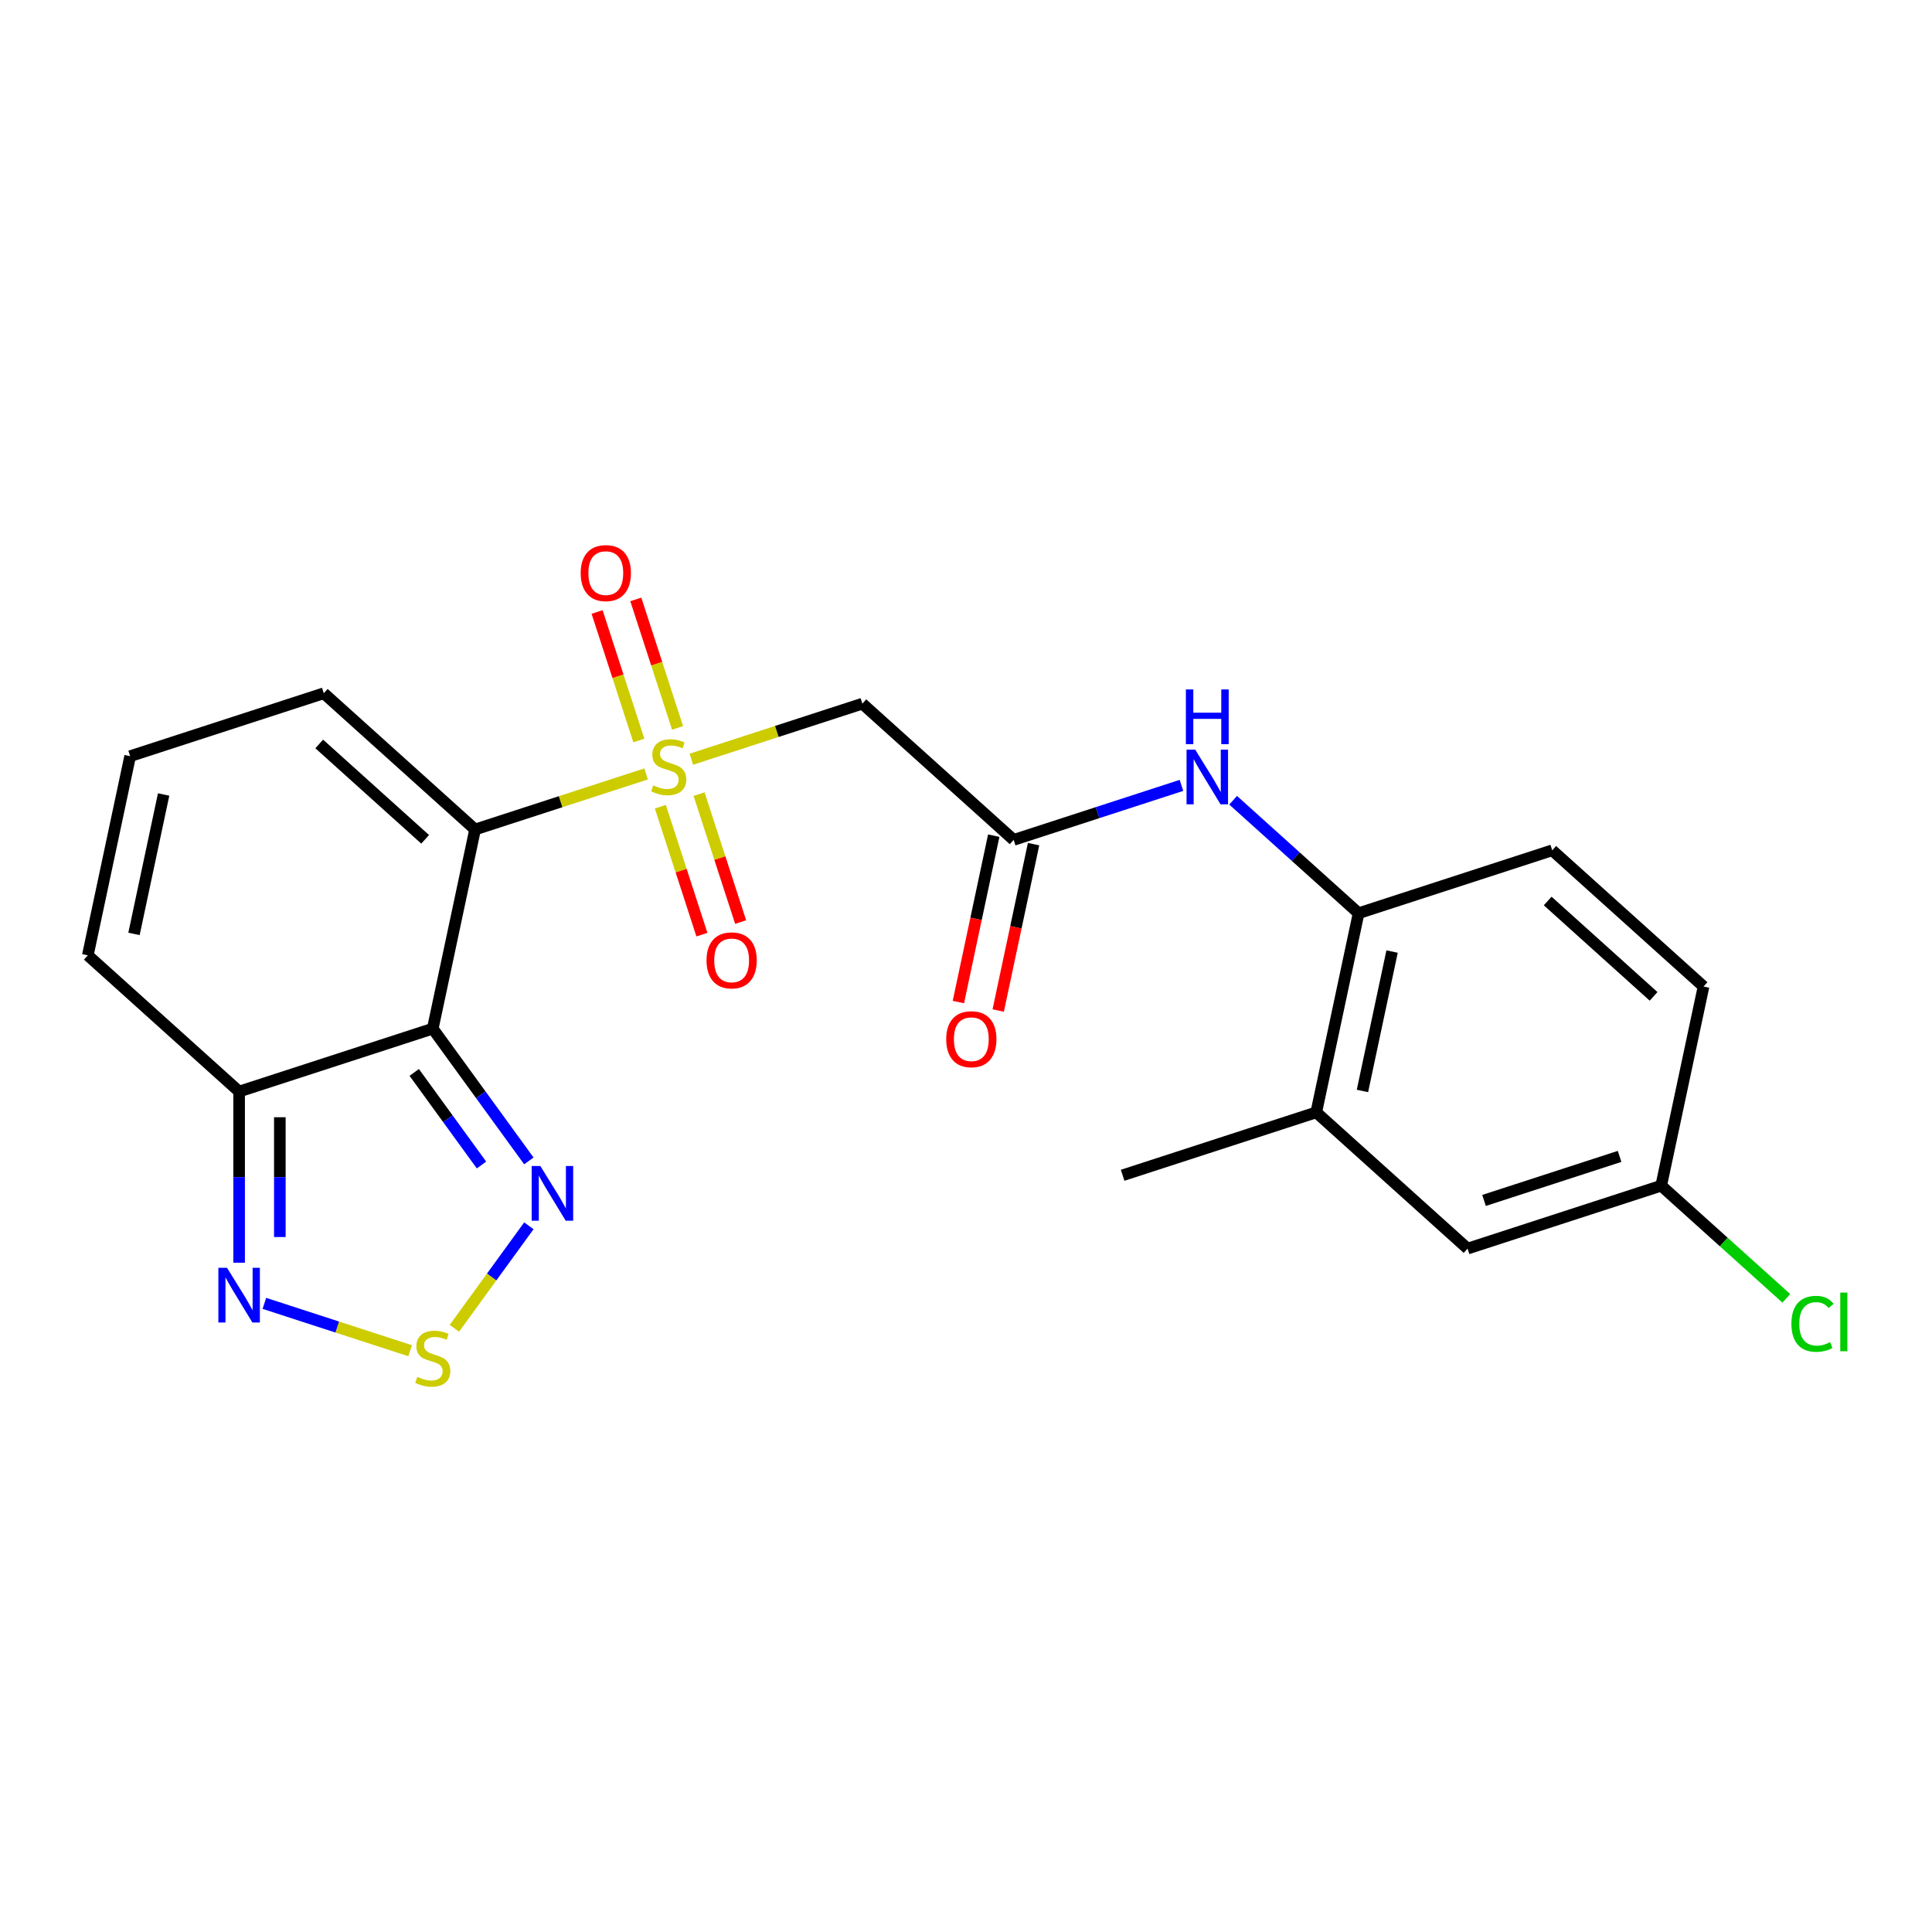 <?xml version='1.0' encoding='iso-8859-1'?>
<svg version='1.1' baseProfile='full'
              xmlns='http://www.w3.org/2000/svg'
                      xmlns:rdkit='http://www.rdkit.org/xml'
                      xmlns:xlink='http://www.w3.org/1999/xlink'
                  xml:space='preserve'
width='1000px' height='1000px' viewBox='0 0 1000 1000'>
<!-- END OF HEADER -->
<rect style='opacity:1.0;fill:#FFFFFF;stroke:none' width='1000' height='1000' x='0' y='0'> </rect>
<path class='bond-0' d='M 334.414,400.586 L 290.159,414.965' style='fill:none;fill-rule:evenodd;stroke:#CCCC00;stroke-width:6px;stroke-linecap:butt;stroke-linejoin:miter;stroke-opacity:1' />
<path class='bond-0' d='M 290.159,414.965 L 245.904,429.344' style='fill:none;fill-rule:evenodd;stroke:#000000;stroke-width:6px;stroke-linecap:butt;stroke-linejoin:miter;stroke-opacity:1' />
<path class='bond-3' d='M 357.843,392.973 L 402.098,378.594' style='fill:none;fill-rule:evenodd;stroke:#CCCC00;stroke-width:6px;stroke-linecap:butt;stroke-linejoin:miter;stroke-opacity:1' />
<path class='bond-3' d='M 402.098,378.594 L 446.354,364.214' style='fill:none;fill-rule:evenodd;stroke:#000000;stroke-width:6px;stroke-linecap:butt;stroke-linejoin:miter;stroke-opacity:1' />
<path class='bond-11' d='M 341.797,417.55 L 352.555,450.658' style='fill:none;fill-rule:evenodd;stroke:#CCCC00;stroke-width:6px;stroke-linecap:butt;stroke-linejoin:miter;stroke-opacity:1' />
<path class='bond-11' d='M 352.555,450.658 L 363.312,483.766' style='fill:none;fill-rule:evenodd;stroke:#FF0000;stroke-width:6px;stroke-linecap:butt;stroke-linejoin:miter;stroke-opacity:1' />
<path class='bond-11' d='M 361.842,411.037 L 372.6,444.145' style='fill:none;fill-rule:evenodd;stroke:#CCCC00;stroke-width:6px;stroke-linecap:butt;stroke-linejoin:miter;stroke-opacity:1' />
<path class='bond-11' d='M 372.6,444.145 L 383.357,477.253' style='fill:none;fill-rule:evenodd;stroke:#FF0000;stroke-width:6px;stroke-linecap:butt;stroke-linejoin:miter;stroke-opacity:1' />
<path class='bond-12' d='M 350.707,376.768 L 339.901,343.51' style='fill:none;fill-rule:evenodd;stroke:#CCCC00;stroke-width:6px;stroke-linecap:butt;stroke-linejoin:miter;stroke-opacity:1' />
<path class='bond-12' d='M 339.901,343.51 L 329.095,310.252' style='fill:none;fill-rule:evenodd;stroke:#FF0000;stroke-width:6px;stroke-linecap:butt;stroke-linejoin:miter;stroke-opacity:1' />
<path class='bond-12' d='M 330.662,383.281 L 319.856,350.023' style='fill:none;fill-rule:evenodd;stroke:#CCCC00;stroke-width:6px;stroke-linecap:butt;stroke-linejoin:miter;stroke-opacity:1' />
<path class='bond-12' d='M 319.856,350.023 L 309.05,316.765' style='fill:none;fill-rule:evenodd;stroke:#FF0000;stroke-width:6px;stroke-linecap:butt;stroke-linejoin:miter;stroke-opacity:1' />
<path class='bond-1' d='M 245.904,429.344 L 223.994,532.424' style='fill:none;fill-rule:evenodd;stroke:#000000;stroke-width:6px;stroke-linecap:butt;stroke-linejoin:miter;stroke-opacity:1' />
<path class='bond-10' d='M 245.904,429.344 L 167.59,358.83' style='fill:none;fill-rule:evenodd;stroke:#000000;stroke-width:6px;stroke-linecap:butt;stroke-linejoin:miter;stroke-opacity:1' />
<path class='bond-10' d='M 220.054,434.43 L 165.234,385.07' style='fill:none;fill-rule:evenodd;stroke:#000000;stroke-width:6px;stroke-linecap:butt;stroke-linejoin:miter;stroke-opacity:1' />
<path class='bond-2' d='M 223.994,532.424 L 248.864,566.655' style='fill:none;fill-rule:evenodd;stroke:#000000;stroke-width:6px;stroke-linecap:butt;stroke-linejoin:miter;stroke-opacity:1' />
<path class='bond-2' d='M 248.864,566.655 L 273.734,600.886' style='fill:none;fill-rule:evenodd;stroke:#0000FF;stroke-width:6px;stroke-linecap:butt;stroke-linejoin:miter;stroke-opacity:1' />
<path class='bond-2' d='M 214.404,555.082 L 231.813,579.043' style='fill:none;fill-rule:evenodd;stroke:#000000;stroke-width:6px;stroke-linecap:butt;stroke-linejoin:miter;stroke-opacity:1' />
<path class='bond-2' d='M 231.813,579.043 L 249.222,603.005' style='fill:none;fill-rule:evenodd;stroke:#0000FF;stroke-width:6px;stroke-linecap:butt;stroke-linejoin:miter;stroke-opacity:1' />
<path class='bond-5' d='M 223.994,532.424 L 123.769,564.989' style='fill:none;fill-rule:evenodd;stroke:#000000;stroke-width:6px;stroke-linecap:butt;stroke-linejoin:miter;stroke-opacity:1' />
<path class='bond-4' d='M 273.734,634.475 L 254.462,661.001' style='fill:none;fill-rule:evenodd;stroke:#0000FF;stroke-width:6px;stroke-linecap:butt;stroke-linejoin:miter;stroke-opacity:1' />
<path class='bond-4' d='M 254.462,661.001 L 235.189,687.527' style='fill:none;fill-rule:evenodd;stroke:#CCCC00;stroke-width:6px;stroke-linecap:butt;stroke-linejoin:miter;stroke-opacity:1' />
<path class='bond-7' d='M 446.354,364.214 L 524.668,434.729' style='fill:none;fill-rule:evenodd;stroke:#000000;stroke-width:6px;stroke-linecap:butt;stroke-linejoin:miter;stroke-opacity:1' />
<path class='bond-24' d='M 212.279,699.13 L 174.557,686.874' style='fill:none;fill-rule:evenodd;stroke:#CCCC00;stroke-width:6px;stroke-linecap:butt;stroke-linejoin:miter;stroke-opacity:1' />
<path class='bond-24' d='M 174.557,686.874 L 136.836,674.617' style='fill:none;fill-rule:evenodd;stroke:#0000FF;stroke-width:6px;stroke-linecap:butt;stroke-linejoin:miter;stroke-opacity:1' />
<path class='bond-6' d='M 123.769,564.989 L 123.769,609.283' style='fill:none;fill-rule:evenodd;stroke:#000000;stroke-width:6px;stroke-linecap:butt;stroke-linejoin:miter;stroke-opacity:1' />
<path class='bond-6' d='M 123.769,609.283 L 123.769,653.577' style='fill:none;fill-rule:evenodd;stroke:#0000FF;stroke-width:6px;stroke-linecap:butt;stroke-linejoin:miter;stroke-opacity:1' />
<path class='bond-6' d='M 144.846,578.277 L 144.846,609.283' style='fill:none;fill-rule:evenodd;stroke:#000000;stroke-width:6px;stroke-linecap:butt;stroke-linejoin:miter;stroke-opacity:1' />
<path class='bond-6' d='M 144.846,609.283 L 144.846,640.289' style='fill:none;fill-rule:evenodd;stroke:#0000FF;stroke-width:6px;stroke-linecap:butt;stroke-linejoin:miter;stroke-opacity:1' />
<path class='bond-23' d='M 123.769,564.989 L 45.455,494.474' style='fill:none;fill-rule:evenodd;stroke:#000000;stroke-width:6px;stroke-linecap:butt;stroke-linejoin:miter;stroke-opacity:1' />
<path class='bond-8' d='M 524.668,434.729 L 568.093,420.619' style='fill:none;fill-rule:evenodd;stroke:#000000;stroke-width:6px;stroke-linecap:butt;stroke-linejoin:miter;stroke-opacity:1' />
<path class='bond-8' d='M 568.093,420.619 L 611.518,406.51' style='fill:none;fill-rule:evenodd;stroke:#0000FF;stroke-width:6px;stroke-linecap:butt;stroke-linejoin:miter;stroke-opacity:1' />
<path class='bond-16' d='M 514.36,432.538 L 505.207,475.601' style='fill:none;fill-rule:evenodd;stroke:#000000;stroke-width:6px;stroke-linecap:butt;stroke-linejoin:miter;stroke-opacity:1' />
<path class='bond-16' d='M 505.207,475.601 L 496.054,518.663' style='fill:none;fill-rule:evenodd;stroke:#FF0000;stroke-width:6px;stroke-linecap:butt;stroke-linejoin:miter;stroke-opacity:1' />
<path class='bond-16' d='M 534.976,436.92 L 525.823,479.983' style='fill:none;fill-rule:evenodd;stroke:#000000;stroke-width:6px;stroke-linecap:butt;stroke-linejoin:miter;stroke-opacity:1' />
<path class='bond-16' d='M 525.823,479.983 L 516.67,523.045' style='fill:none;fill-rule:evenodd;stroke:#FF0000;stroke-width:6px;stroke-linecap:butt;stroke-linejoin:miter;stroke-opacity:1' />
<path class='bond-9' d='M 638.267,414.207 L 670.737,443.443' style='fill:none;fill-rule:evenodd;stroke:#0000FF;stroke-width:6px;stroke-linecap:butt;stroke-linejoin:miter;stroke-opacity:1' />
<path class='bond-9' d='M 670.737,443.443 L 703.207,472.679' style='fill:none;fill-rule:evenodd;stroke:#000000;stroke-width:6px;stroke-linecap:butt;stroke-linejoin:miter;stroke-opacity:1' />
<path class='bond-13' d='M 703.207,472.679 L 681.297,575.758' style='fill:none;fill-rule:evenodd;stroke:#000000;stroke-width:6px;stroke-linecap:butt;stroke-linejoin:miter;stroke-opacity:1' />
<path class='bond-13' d='M 720.537,492.523 L 705.199,564.678' style='fill:none;fill-rule:evenodd;stroke:#000000;stroke-width:6px;stroke-linecap:butt;stroke-linejoin:miter;stroke-opacity:1' />
<path class='bond-18' d='M 703.207,472.679 L 803.432,440.114' style='fill:none;fill-rule:evenodd;stroke:#000000;stroke-width:6px;stroke-linecap:butt;stroke-linejoin:miter;stroke-opacity:1' />
<path class='bond-14' d='M 167.59,358.83 L 67.365,391.395' style='fill:none;fill-rule:evenodd;stroke:#000000;stroke-width:6px;stroke-linecap:butt;stroke-linejoin:miter;stroke-opacity:1' />
<path class='bond-17' d='M 681.297,575.758 L 759.611,646.273' style='fill:none;fill-rule:evenodd;stroke:#000000;stroke-width:6px;stroke-linecap:butt;stroke-linejoin:miter;stroke-opacity:1' />
<path class='bond-22' d='M 681.297,575.758 L 581.072,608.323' style='fill:none;fill-rule:evenodd;stroke:#000000;stroke-width:6px;stroke-linecap:butt;stroke-linejoin:miter;stroke-opacity:1' />
<path class='bond-15' d='M 67.365,391.395 L 45.455,494.474' style='fill:none;fill-rule:evenodd;stroke:#000000;stroke-width:6px;stroke-linecap:butt;stroke-linejoin:miter;stroke-opacity:1' />
<path class='bond-15' d='M 84.694,411.239 L 69.357,483.394' style='fill:none;fill-rule:evenodd;stroke:#000000;stroke-width:6px;stroke-linecap:butt;stroke-linejoin:miter;stroke-opacity:1' />
<path class='bond-25' d='M 759.611,646.273 L 859.836,613.708' style='fill:none;fill-rule:evenodd;stroke:#000000;stroke-width:6px;stroke-linecap:butt;stroke-linejoin:miter;stroke-opacity:1' />
<path class='bond-25' d='M 768.132,621.343 L 838.29,598.548' style='fill:none;fill-rule:evenodd;stroke:#000000;stroke-width:6px;stroke-linecap:butt;stroke-linejoin:miter;stroke-opacity:1' />
<path class='bond-20' d='M 803.432,440.114 L 881.746,510.628' style='fill:none;fill-rule:evenodd;stroke:#000000;stroke-width:6px;stroke-linecap:butt;stroke-linejoin:miter;stroke-opacity:1' />
<path class='bond-20' d='M 801.076,466.354 L 855.896,515.714' style='fill:none;fill-rule:evenodd;stroke:#000000;stroke-width:6px;stroke-linecap:butt;stroke-linejoin:miter;stroke-opacity:1' />
<path class='bond-19' d='M 859.836,613.708 L 881.746,510.628' style='fill:none;fill-rule:evenodd;stroke:#000000;stroke-width:6px;stroke-linecap:butt;stroke-linejoin:miter;stroke-opacity:1' />
<path class='bond-21' d='M 859.836,613.708 L 892.216,642.863' style='fill:none;fill-rule:evenodd;stroke:#000000;stroke-width:6px;stroke-linecap:butt;stroke-linejoin:miter;stroke-opacity:1' />
<path class='bond-21' d='M 892.216,642.863 L 924.596,672.018' style='fill:none;fill-rule:evenodd;stroke:#00CC00;stroke-width:6px;stroke-linecap:butt;stroke-linejoin:miter;stroke-opacity:1' />
<path  class='atom-0' d='M 338.129 406.499
Q 338.449 406.619, 339.769 407.179
Q 341.089 407.739, 342.529 408.099
Q 344.009 408.419, 345.449 408.419
Q 348.129 408.419, 349.689 407.139
Q 351.249 405.819, 351.249 403.539
Q 351.249 401.979, 350.449 401.019
Q 349.689 400.059, 348.489 399.539
Q 347.289 399.019, 345.289 398.419
Q 342.769 397.659, 341.249 396.939
Q 339.769 396.219, 338.689 394.699
Q 337.649 393.179, 337.649 390.619
Q 337.649 387.059, 340.049 384.859
Q 342.489 382.659, 347.289 382.659
Q 350.569 382.659, 354.289 384.219
L 353.369 387.299
Q 349.969 385.899, 347.409 385.899
Q 344.649 385.899, 343.129 387.059
Q 341.609 388.179, 341.649 390.139
Q 341.649 391.659, 342.409 392.579
Q 343.209 393.499, 344.329 394.019
Q 345.489 394.539, 347.409 395.139
Q 349.969 395.939, 351.489 396.739
Q 353.009 397.539, 354.089 399.179
Q 355.209 400.779, 355.209 403.539
Q 355.209 407.459, 352.569 409.579
Q 349.969 411.659, 345.609 411.659
Q 343.089 411.659, 341.169 411.099
Q 339.289 410.579, 337.049 409.659
L 338.129 406.499
' fill='#CCCC00'/>
<path  class='atom-3' d='M 279.676 603.52
L 288.956 618.52
Q 289.876 620, 291.356 622.68
Q 292.836 625.36, 292.916 625.52
L 292.916 603.52
L 296.676 603.52
L 296.676 631.84
L 292.796 631.84
L 282.836 615.44
Q 281.676 613.52, 280.436 611.32
Q 279.236 609.12, 278.876 608.44
L 278.876 631.84
L 275.196 631.84
L 275.196 603.52
L 279.676 603.52
' fill='#0000FF'/>
<path  class='atom-5' d='M 215.994 712.657
Q 216.314 712.777, 217.634 713.337
Q 218.954 713.897, 220.394 714.257
Q 221.874 714.577, 223.314 714.577
Q 225.994 714.577, 227.554 713.297
Q 229.114 711.977, 229.114 709.697
Q 229.114 708.137, 228.314 707.177
Q 227.554 706.217, 226.354 705.697
Q 225.154 705.177, 223.154 704.577
Q 220.634 703.817, 219.114 703.097
Q 217.634 702.377, 216.554 700.857
Q 215.514 699.337, 215.514 696.777
Q 215.514 693.217, 217.914 691.017
Q 220.354 688.817, 225.154 688.817
Q 228.434 688.817, 232.154 690.377
L 231.234 693.457
Q 227.834 692.057, 225.274 692.057
Q 222.514 692.057, 220.994 693.217
Q 219.474 694.337, 219.514 696.297
Q 219.514 697.817, 220.274 698.737
Q 221.074 699.657, 222.194 700.177
Q 223.354 700.697, 225.274 701.297
Q 227.834 702.097, 229.354 702.897
Q 230.874 703.697, 231.954 705.337
Q 233.074 706.937, 233.074 709.697
Q 233.074 713.617, 230.434 715.737
Q 227.834 717.817, 223.474 717.817
Q 220.954 717.817, 219.034 717.257
Q 217.154 716.737, 214.914 715.817
L 215.994 712.657
' fill='#CCCC00'/>
<path  class='atom-7' d='M 117.509 656.212
L 126.789 671.212
Q 127.709 672.692, 129.189 675.372
Q 130.669 678.052, 130.749 678.212
L 130.749 656.212
L 134.509 656.212
L 134.509 684.532
L 130.629 684.532
L 120.669 668.132
Q 119.509 666.212, 118.269 664.012
Q 117.069 661.812, 116.709 661.132
L 116.709 684.532
L 113.029 684.532
L 113.029 656.212
L 117.509 656.212
' fill='#0000FF'/>
<path  class='atom-9' d='M 618.633 388.004
L 627.913 403.004
Q 628.833 404.484, 630.313 407.164
Q 631.793 409.844, 631.873 410.004
L 631.873 388.004
L 635.633 388.004
L 635.633 416.324
L 631.753 416.324
L 621.793 399.924
Q 620.633 398.004, 619.393 395.804
Q 618.193 393.604, 617.833 392.924
L 617.833 416.324
L 614.153 416.324
L 614.153 388.004
L 618.633 388.004
' fill='#0000FF'/>
<path  class='atom-9' d='M 613.813 356.852
L 617.653 356.852
L 617.653 368.892
L 632.133 368.892
L 632.133 356.852
L 635.973 356.852
L 635.973 385.172
L 632.133 385.172
L 632.133 372.092
L 617.653 372.092
L 617.653 385.172
L 613.813 385.172
L 613.813 356.852
' fill='#0000FF'/>
<path  class='atom-12' d='M 365.694 497.084
Q 365.694 490.284, 369.054 486.484
Q 372.414 482.684, 378.694 482.684
Q 384.974 482.684, 388.334 486.484
Q 391.694 490.284, 391.694 497.084
Q 391.694 503.964, 388.294 507.884
Q 384.894 511.764, 378.694 511.764
Q 372.454 511.764, 369.054 507.884
Q 365.694 504.004, 365.694 497.084
M 378.694 508.564
Q 383.014 508.564, 385.334 505.684
Q 387.694 502.764, 387.694 497.084
Q 387.694 491.524, 385.334 488.724
Q 383.014 485.884, 378.694 485.884
Q 374.374 485.884, 372.014 488.684
Q 369.694 491.484, 369.694 497.084
Q 369.694 502.804, 372.014 505.684
Q 374.374 508.564, 378.694 508.564
' fill='#FF0000'/>
<path  class='atom-13' d='M 300.564 296.635
Q 300.564 289.835, 303.924 286.035
Q 307.284 282.235, 313.564 282.235
Q 319.844 282.235, 323.204 286.035
Q 326.564 289.835, 326.564 296.635
Q 326.564 303.515, 323.164 307.435
Q 319.764 311.315, 313.564 311.315
Q 307.324 311.315, 303.924 307.435
Q 300.564 303.555, 300.564 296.635
M 313.564 308.115
Q 317.884 308.115, 320.204 305.235
Q 322.564 302.315, 322.564 296.635
Q 322.564 291.075, 320.204 288.275
Q 317.884 285.435, 313.564 285.435
Q 309.244 285.435, 306.884 288.235
Q 304.564 291.035, 304.564 296.635
Q 304.564 302.355, 306.884 305.235
Q 309.244 308.115, 313.564 308.115
' fill='#FF0000'/>
<path  class='atom-17' d='M 489.758 537.889
Q 489.758 531.089, 493.118 527.289
Q 496.478 523.489, 502.758 523.489
Q 509.038 523.489, 512.398 527.289
Q 515.758 531.089, 515.758 537.889
Q 515.758 544.769, 512.358 548.689
Q 508.958 552.569, 502.758 552.569
Q 496.518 552.569, 493.118 548.689
Q 489.758 544.809, 489.758 537.889
M 502.758 549.369
Q 507.078 549.369, 509.398 546.489
Q 511.758 543.569, 511.758 537.889
Q 511.758 532.329, 509.398 529.529
Q 507.078 526.689, 502.758 526.689
Q 498.438 526.689, 496.078 529.489
Q 493.758 532.289, 493.758 537.889
Q 493.758 543.609, 496.078 546.489
Q 498.438 549.369, 502.758 549.369
' fill='#FF0000'/>
<path  class='atom-22' d='M 927.231 685.203
Q 927.231 678.163, 930.511 674.483
Q 933.831 670.763, 940.111 670.763
Q 945.951 670.763, 949.071 674.883
L 946.431 677.043
Q 944.151 674.043, 940.111 674.043
Q 935.831 674.043, 933.551 676.923
Q 931.311 679.763, 931.311 685.203
Q 931.311 690.803, 933.631 693.683
Q 935.991 696.563, 940.551 696.563
Q 943.671 696.563, 947.311 694.683
L 948.431 697.683
Q 946.951 698.643, 944.711 699.203
Q 942.471 699.763, 939.991 699.763
Q 933.831 699.763, 930.511 696.003
Q 927.231 692.243, 927.231 685.203
' fill='#00CC00'/>
<path  class='atom-22' d='M 952.511 669.043
L 956.191 669.043
L 956.191 699.403
L 952.511 699.403
L 952.511 669.043
' fill='#00CC00'/>
</svg>
